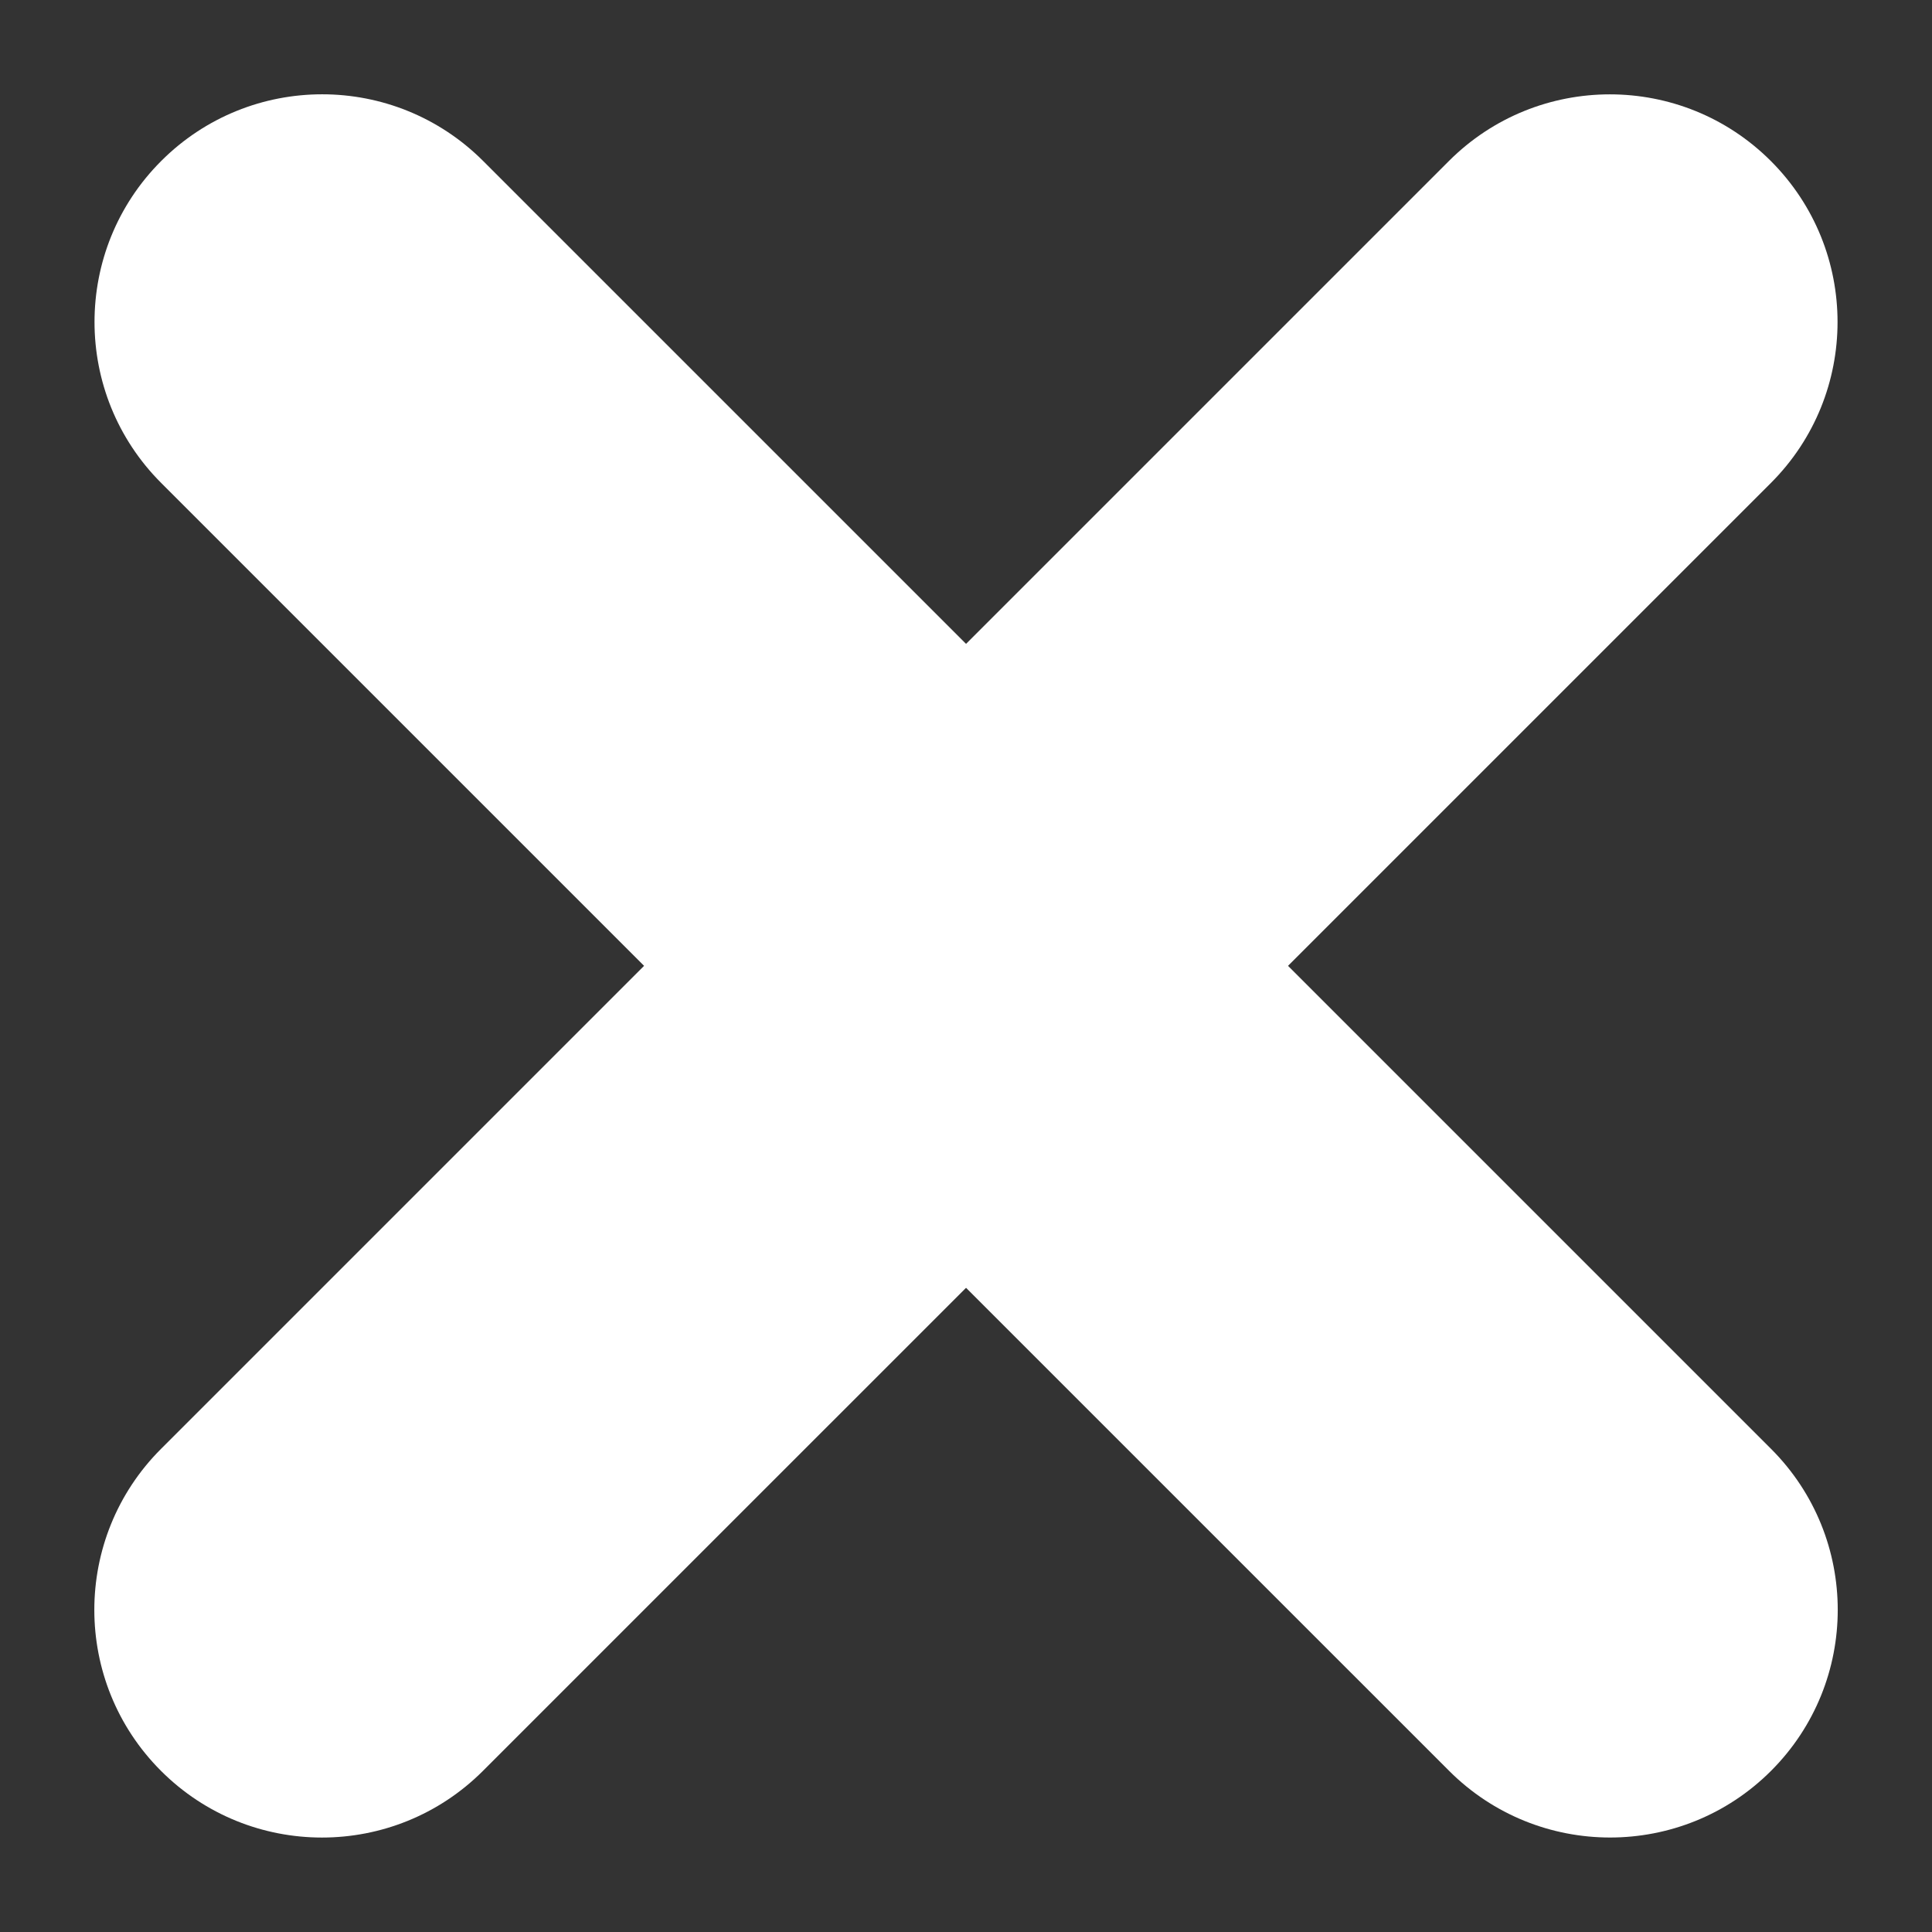 <svg width="60" height="60" viewBox="0 0 60 60" fill="none" xmlns="http://www.w3.org/2000/svg">
<rect x="0" y="0" width="60" height="60" fill="#333333" stroke="none"/>
<path fill-rule="evenodd" clip-rule="evenodd" d="M5.006 5C7.767 2.238 12.244 2.238 15.005 5L55.002 44.996C57.763 47.757 57.763 52.234 55.002 54.995C52.241 57.756 47.764 57.756 45.003 54.995L5.006 14.999C2.245 12.238 2.245 7.761 5.006 5Z" fill="white"/>
<path fill-rule="evenodd" clip-rule="evenodd" d="M54.996 5.001C57.757 7.762 57.757 12.239 54.996 15L14.999 54.996C12.238 57.757 7.761 57.757 5 54.996C2.239 52.235 2.239 47.758 5 44.997L44.996 5.001C47.758 2.24 52.234 2.24 54.996 5.001Z" fill="white"/>
</svg>
